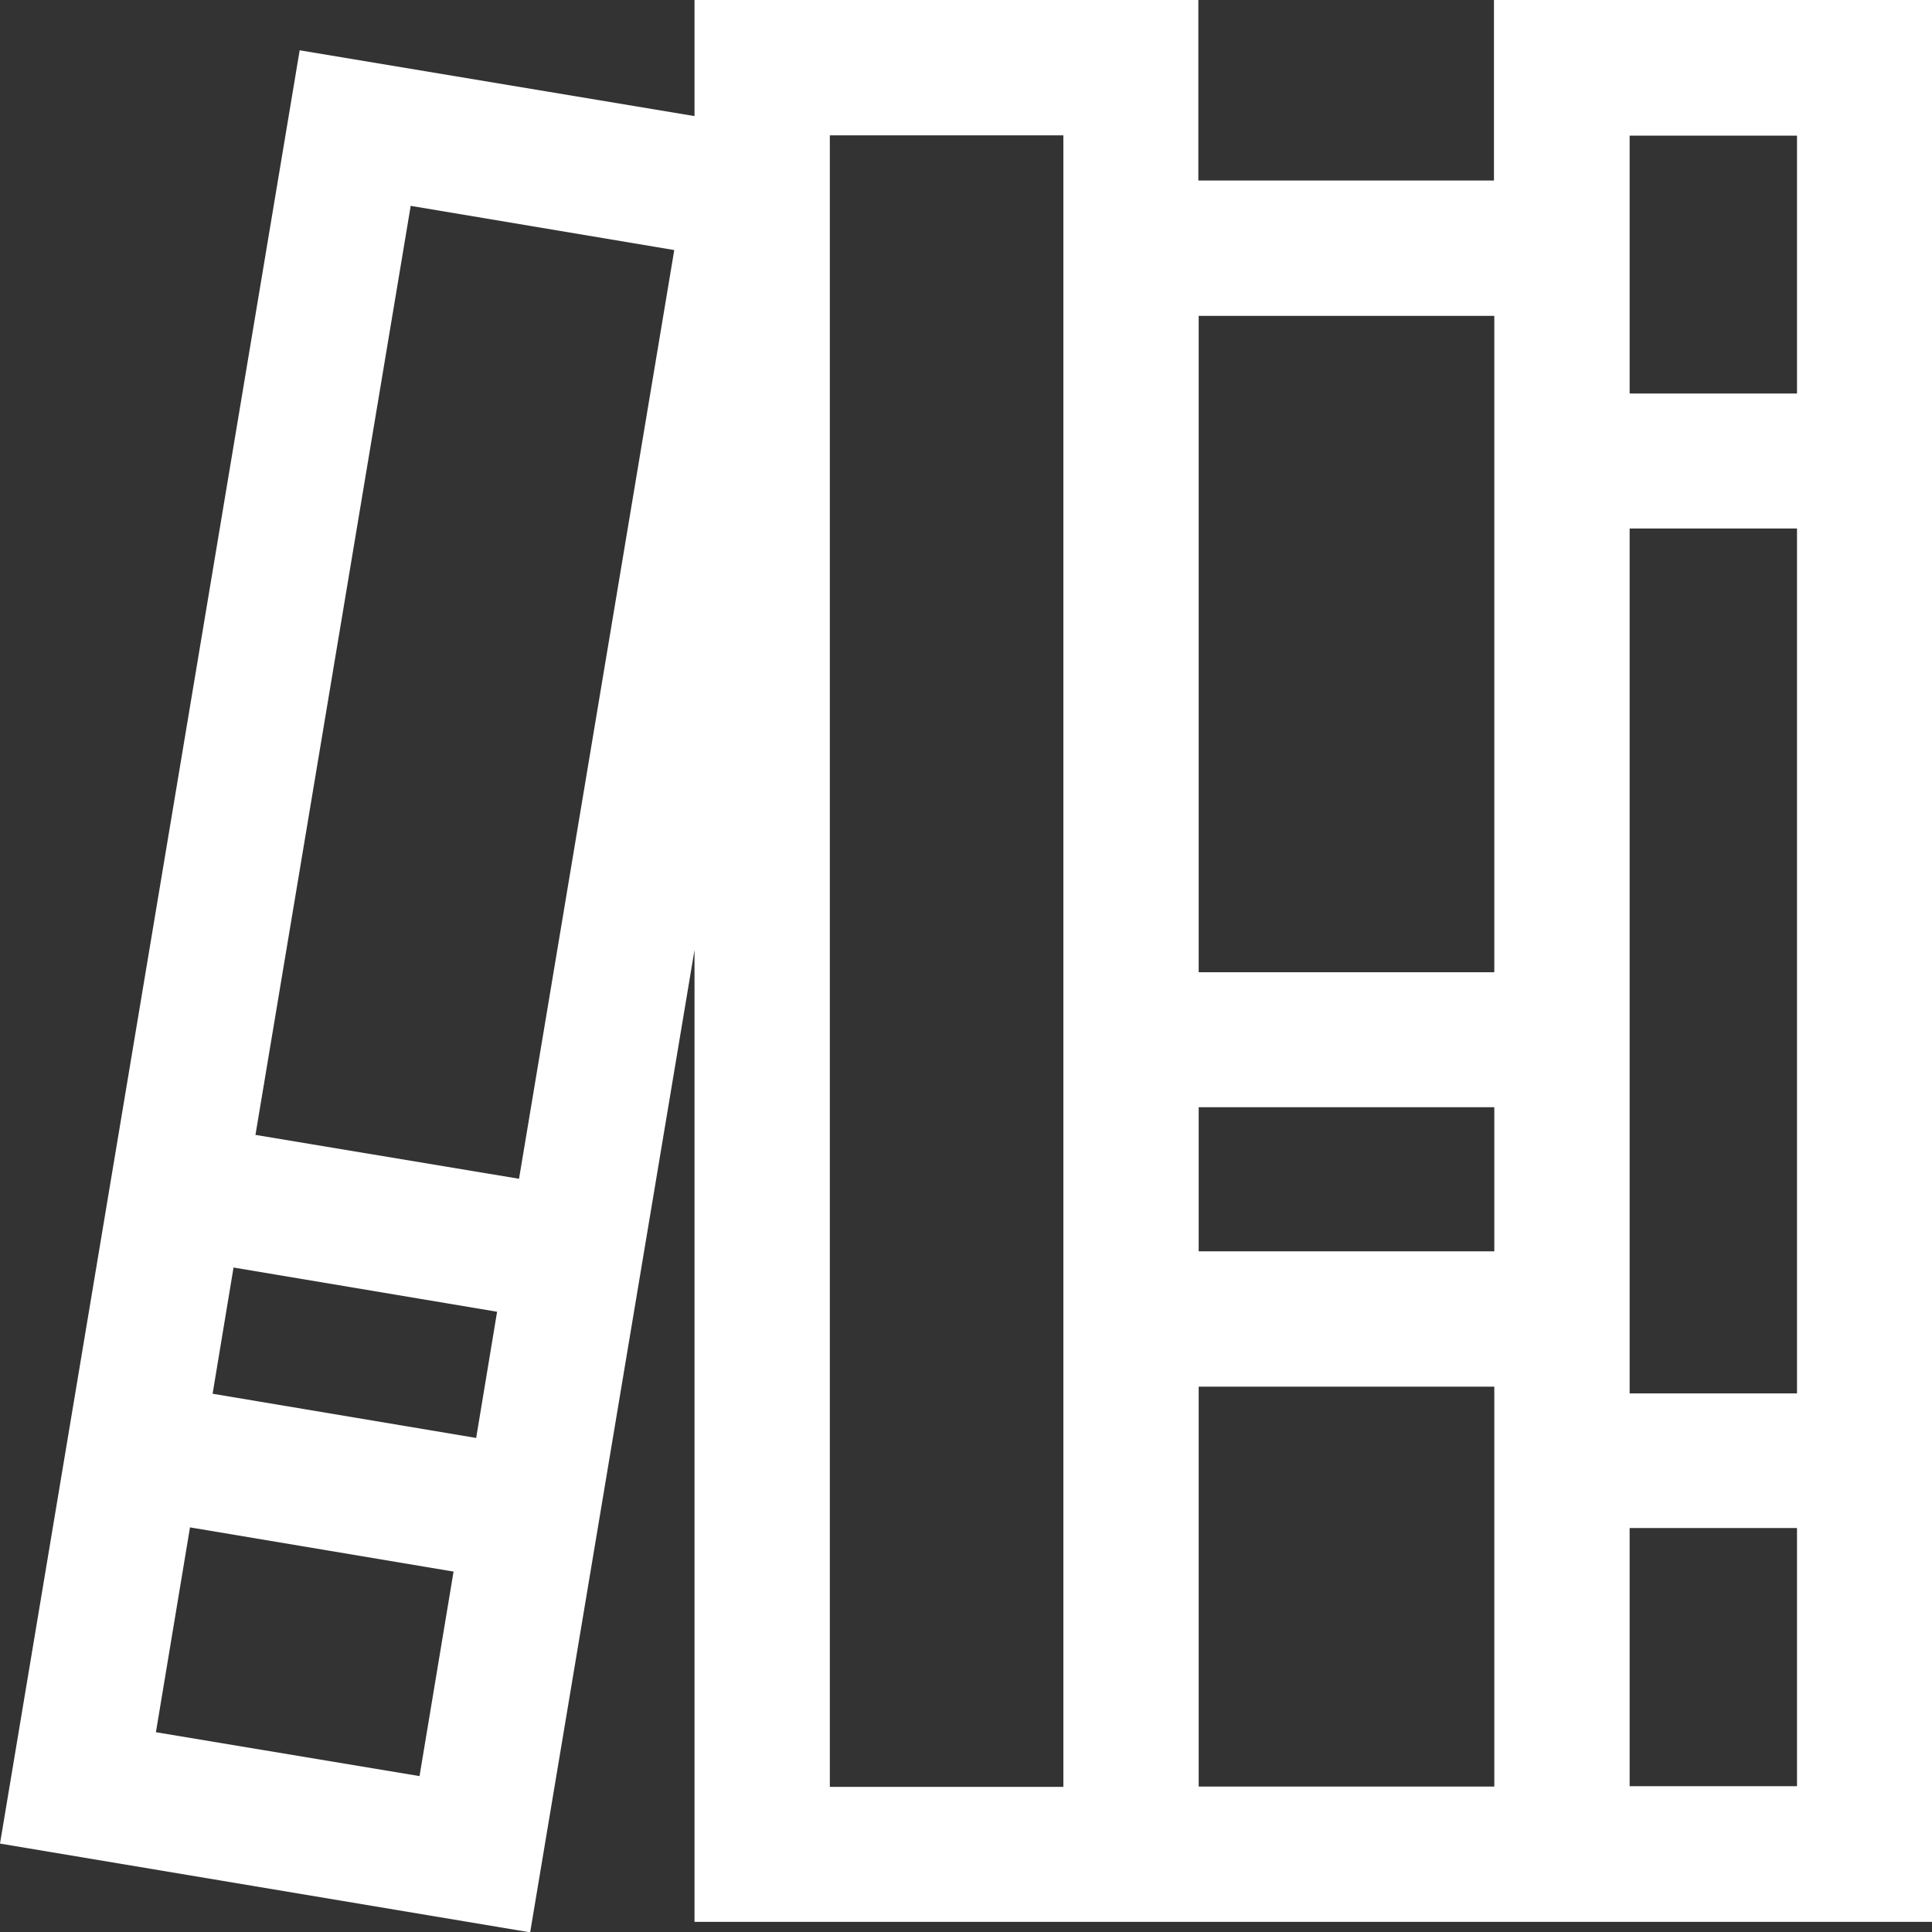 <?xml version="1.0" encoding="UTF-8"?><svg id="Layer_2" xmlns="http://www.w3.org/2000/svg" viewBox="0 0 57.25 57.26"><rect x="0" y="0" width="57.25" height="57.26" fill="#333333" stroke="none"/><defs><style>.cls-1{fill:#fff;}</style></defs><g id="Header"><path class="cls-1" d="M55.25,0h-10.98V5.35h-8.76V0h-14.93V3.44L8.88,1.49,0,54.63l15.71,2.63,4.87-29.11v28.8H57.25V0h-2Zm-23.74,4V52.95h-6.92V4.01h6.92Zm12.77,37.09v11.85h-8.76v-11.85h8.76Zm0-8.28v4.27h-8.76v-4.27h8.76Zm-8.76-4.01V9.36h8.76V28.81h-8.76Zm12.77-17.16V4.02h4.96v7.64h-4.96Zm0,29.64V15.66h4.96v25.63h-4.96Zm0,11.65v-7.65h4.96v7.65h-4.96Zm-35.86-.3l-7.81-1.3,1.01-6.07,7.81,1.31-1.01,6.07Zm2.3-13.76l-.62,3.74-7.81-1.31,.62-3.74,7.81,1.31ZM19.98,7.41l-4.6,27.52-7.81-1.3L12.17,6.1l7.81,1.31Z"/></g></svg>